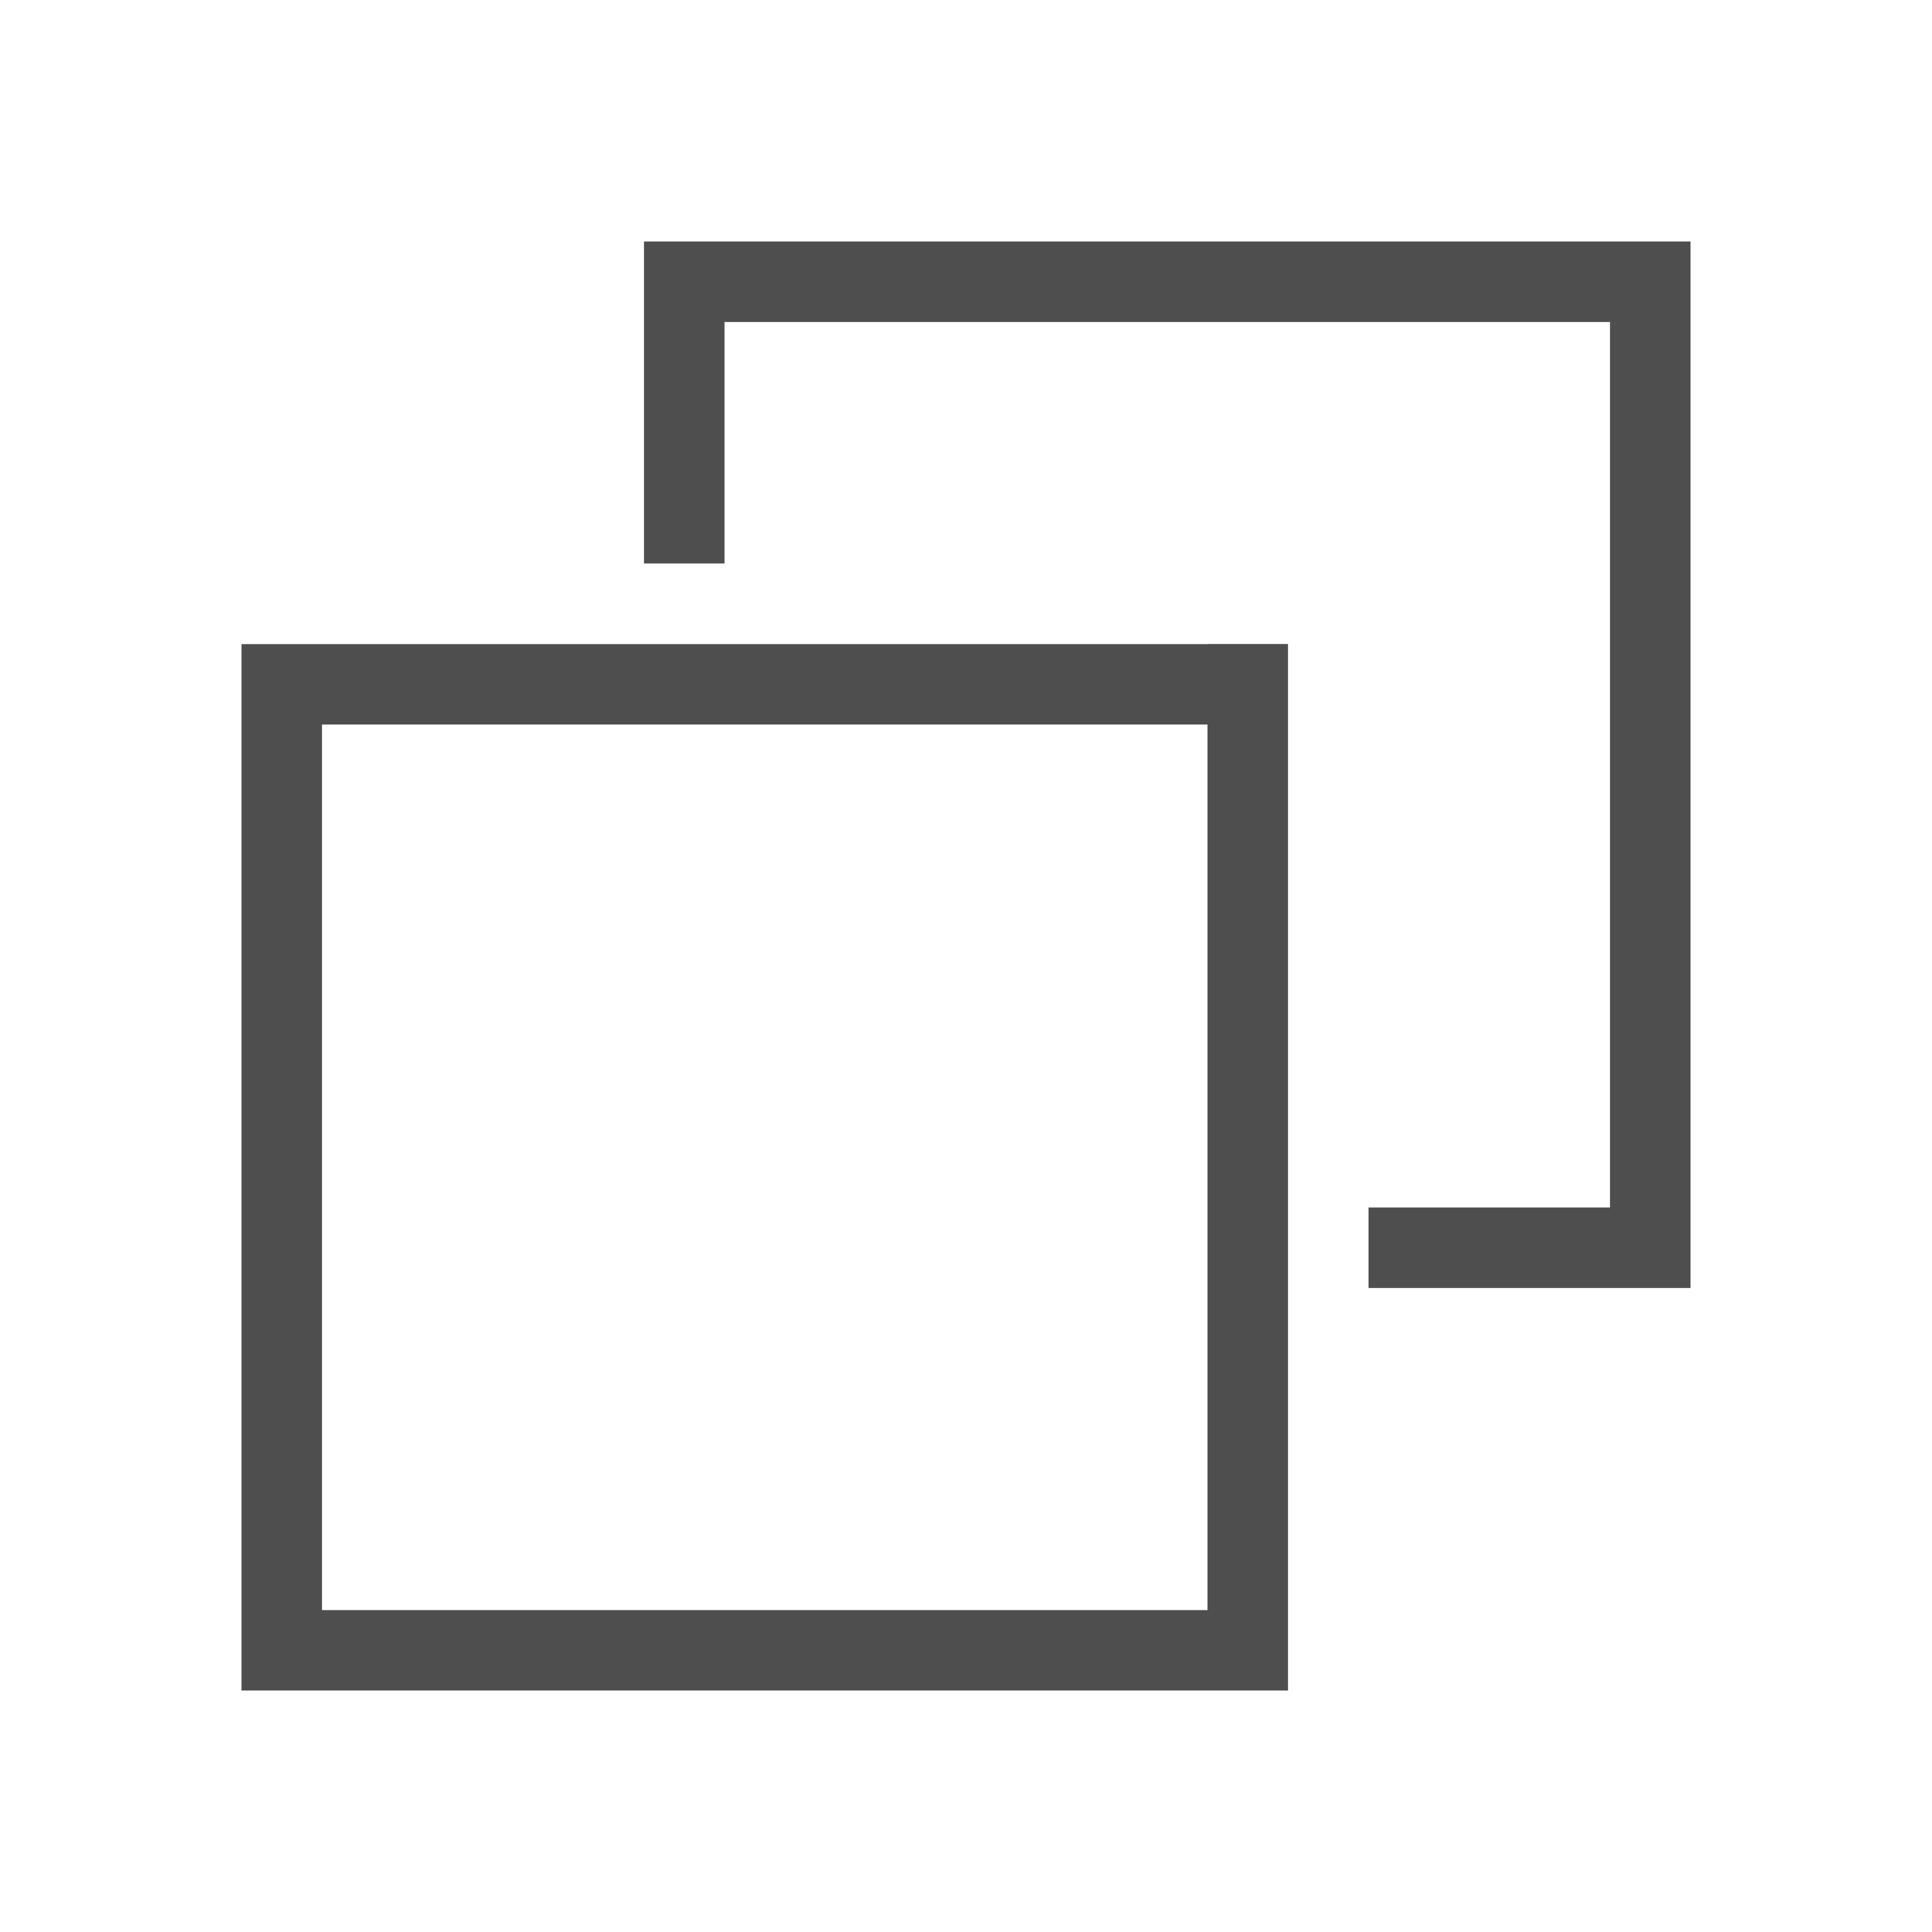 <svg width="16" height="16" viewBox="0 0 16 16" fill="none" xmlns="http://www.w3.org/2000/svg">
<path fill-rule="evenodd" clip-rule="evenodd" d="M6 2H5.333V2.667V4.667H6V2.667H13.333V10H11.333V10.667H13.333H14L14 10L14 2H14H13.333H6Z" fill="#4E4E4E"/>
<path fill-rule="evenodd" clip-rule="evenodd" d="M10.667 5.333H10V5.334H2.667H2V6V13.334V14V14H2.667V14L10 14H10.667V13.334V6V5.334V5.333ZM10 13.334V6H2.667V13.334H10Z" fill="#4E4E4E"/>
</svg>
